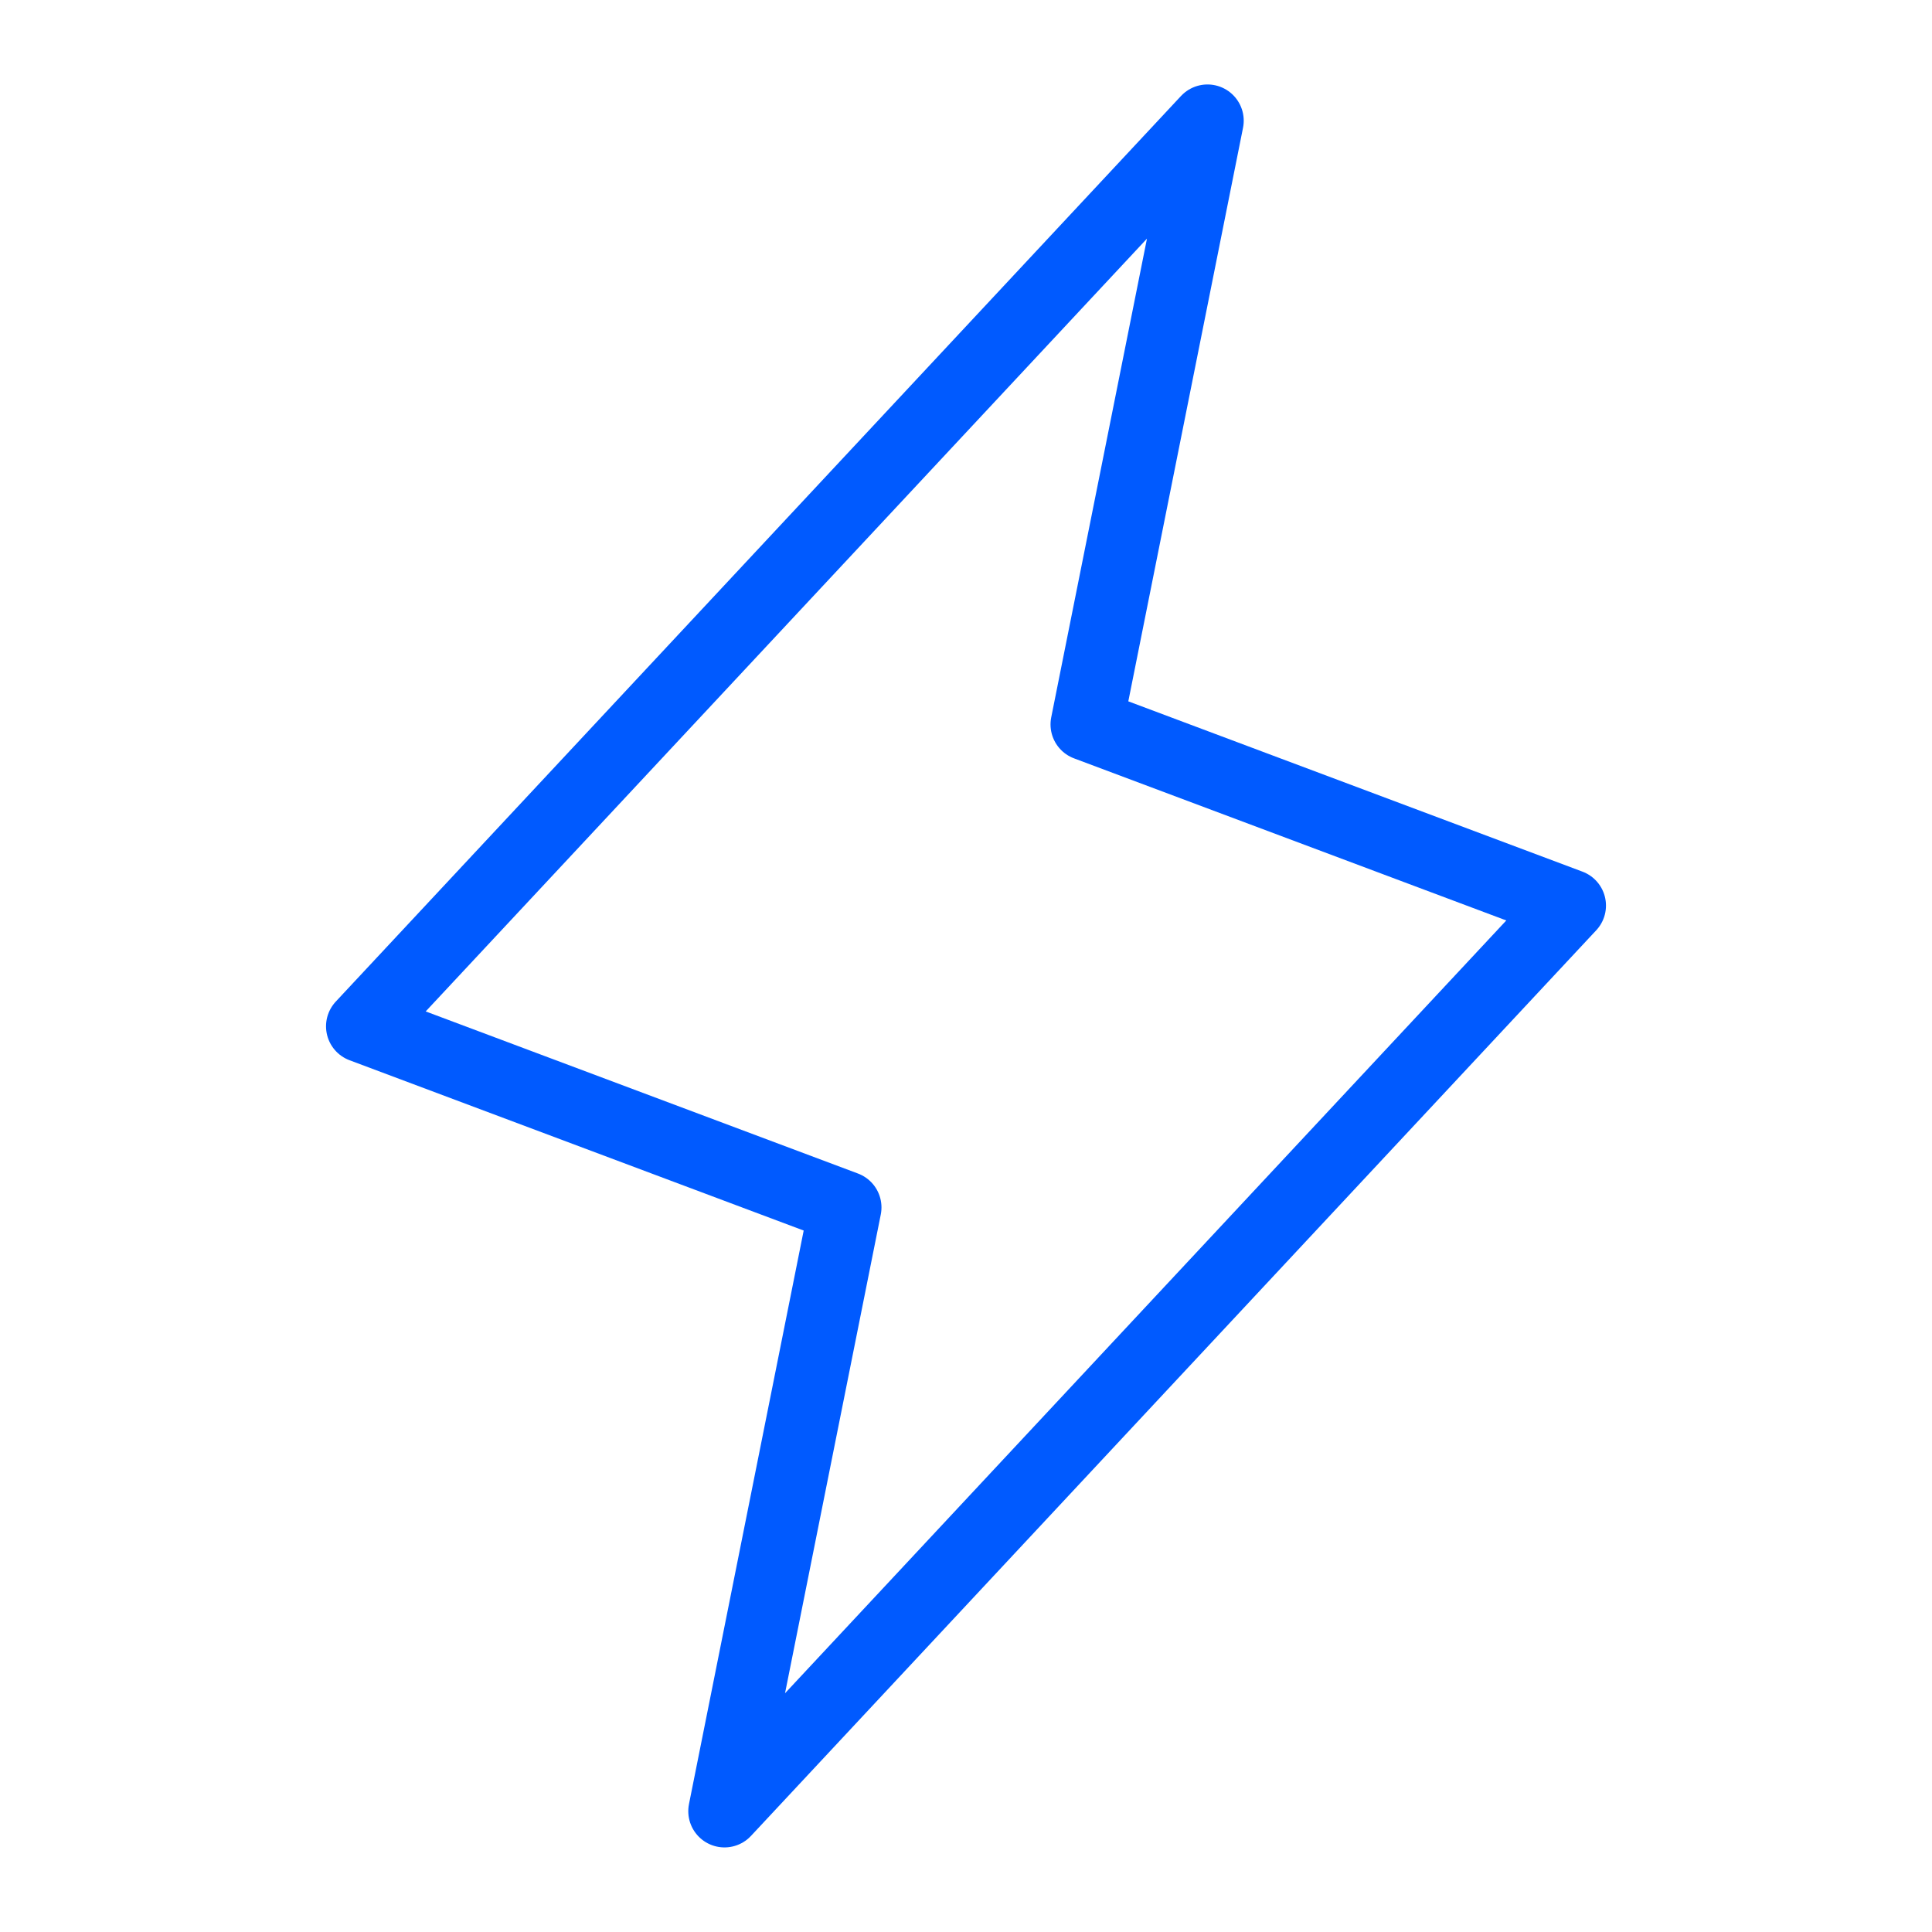 <?xml version="1.0" encoding="UTF-8"?> <svg xmlns="http://www.w3.org/2000/svg" width="32" height="32" viewBox="0 0 32 32" fill="none"> <path d="M12 29.999L14 19.999L6 16.999L20 1.999L18 11.999L26 14.999L12 29.999Z" stroke="#005AFF" stroke-width="1.2" stroke-linecap="round" stroke-linejoin="round"></path> </svg> 